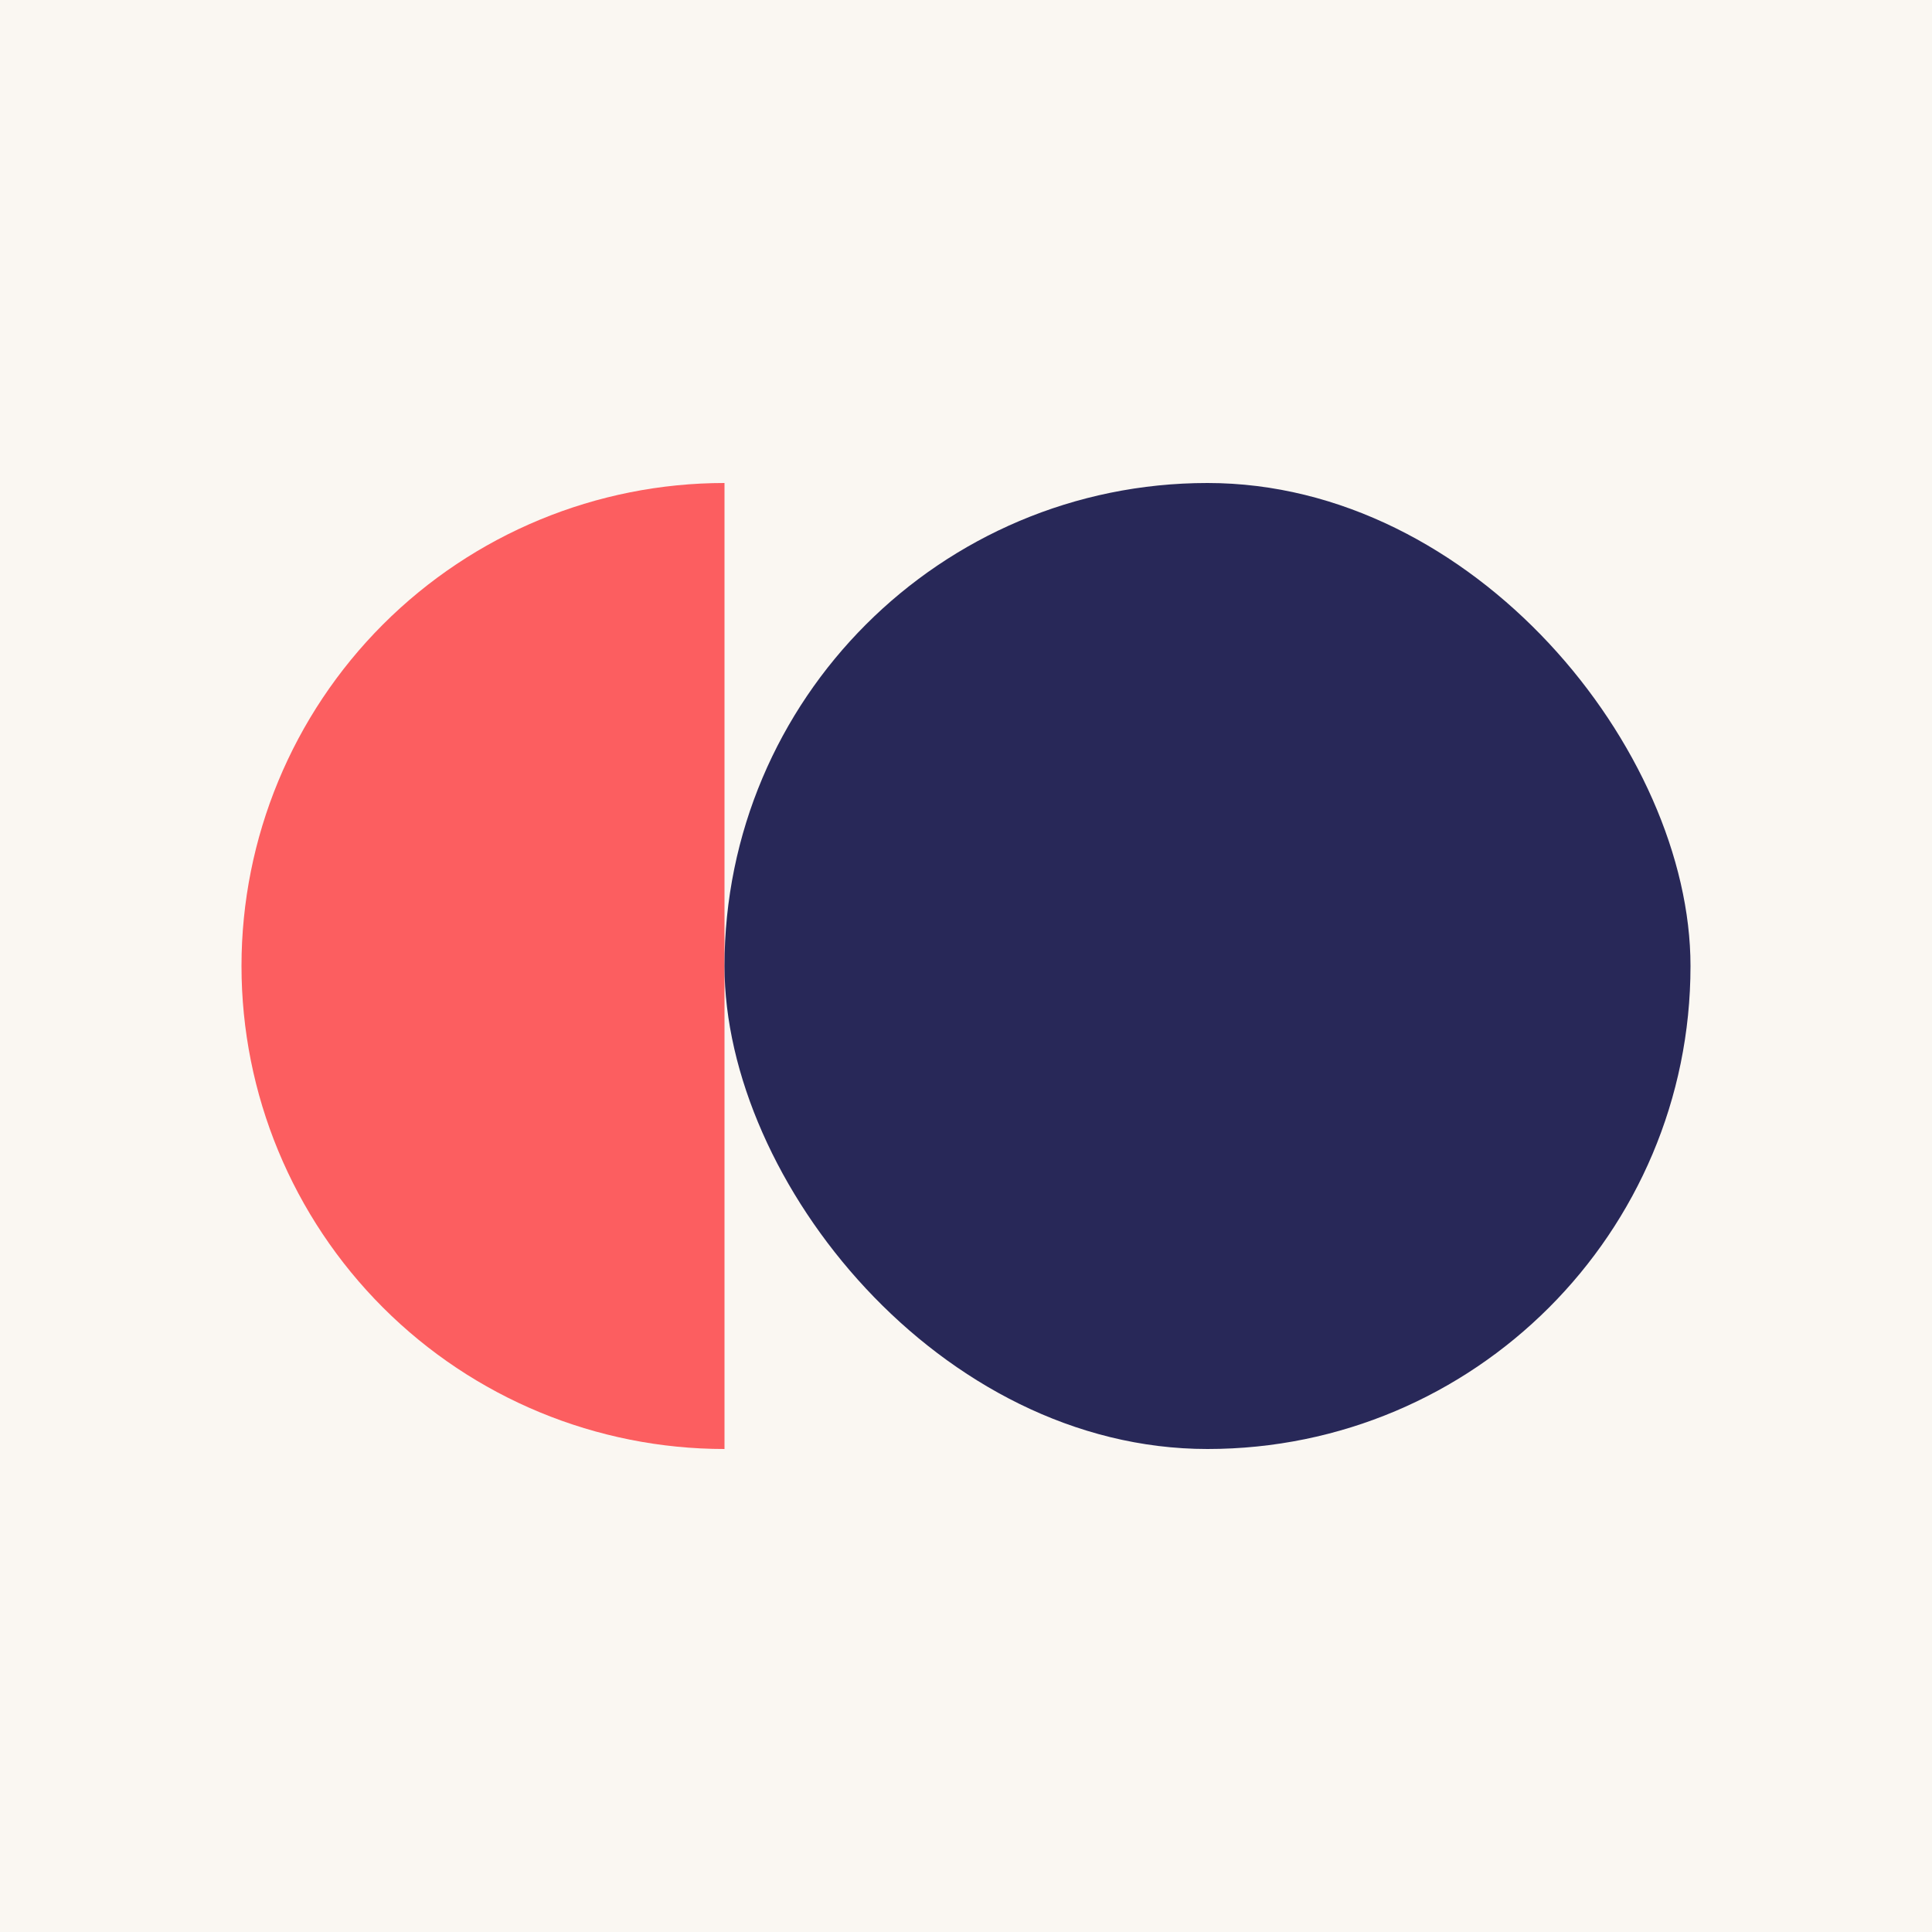 <svg width="32" height="32" viewBox="0 0 32 32" fill="none" xmlns="http://www.w3.org/2000/svg">
<rect width="32" height="32" fill="#FAF7F2"/>
<path d="M12 8C9.878 8 7.843 8.843 6.343 10.343C4.843 11.844 4 13.878 4 16C4 18.122 4.843 20.157 6.343 21.657C7.843 23.157 9.878 24 12 24L12 8Z" fill="#FC5E60"/>
<rect x="12" y="8" width="16" height="16" rx="8" fill="#282858"/>
</svg>
